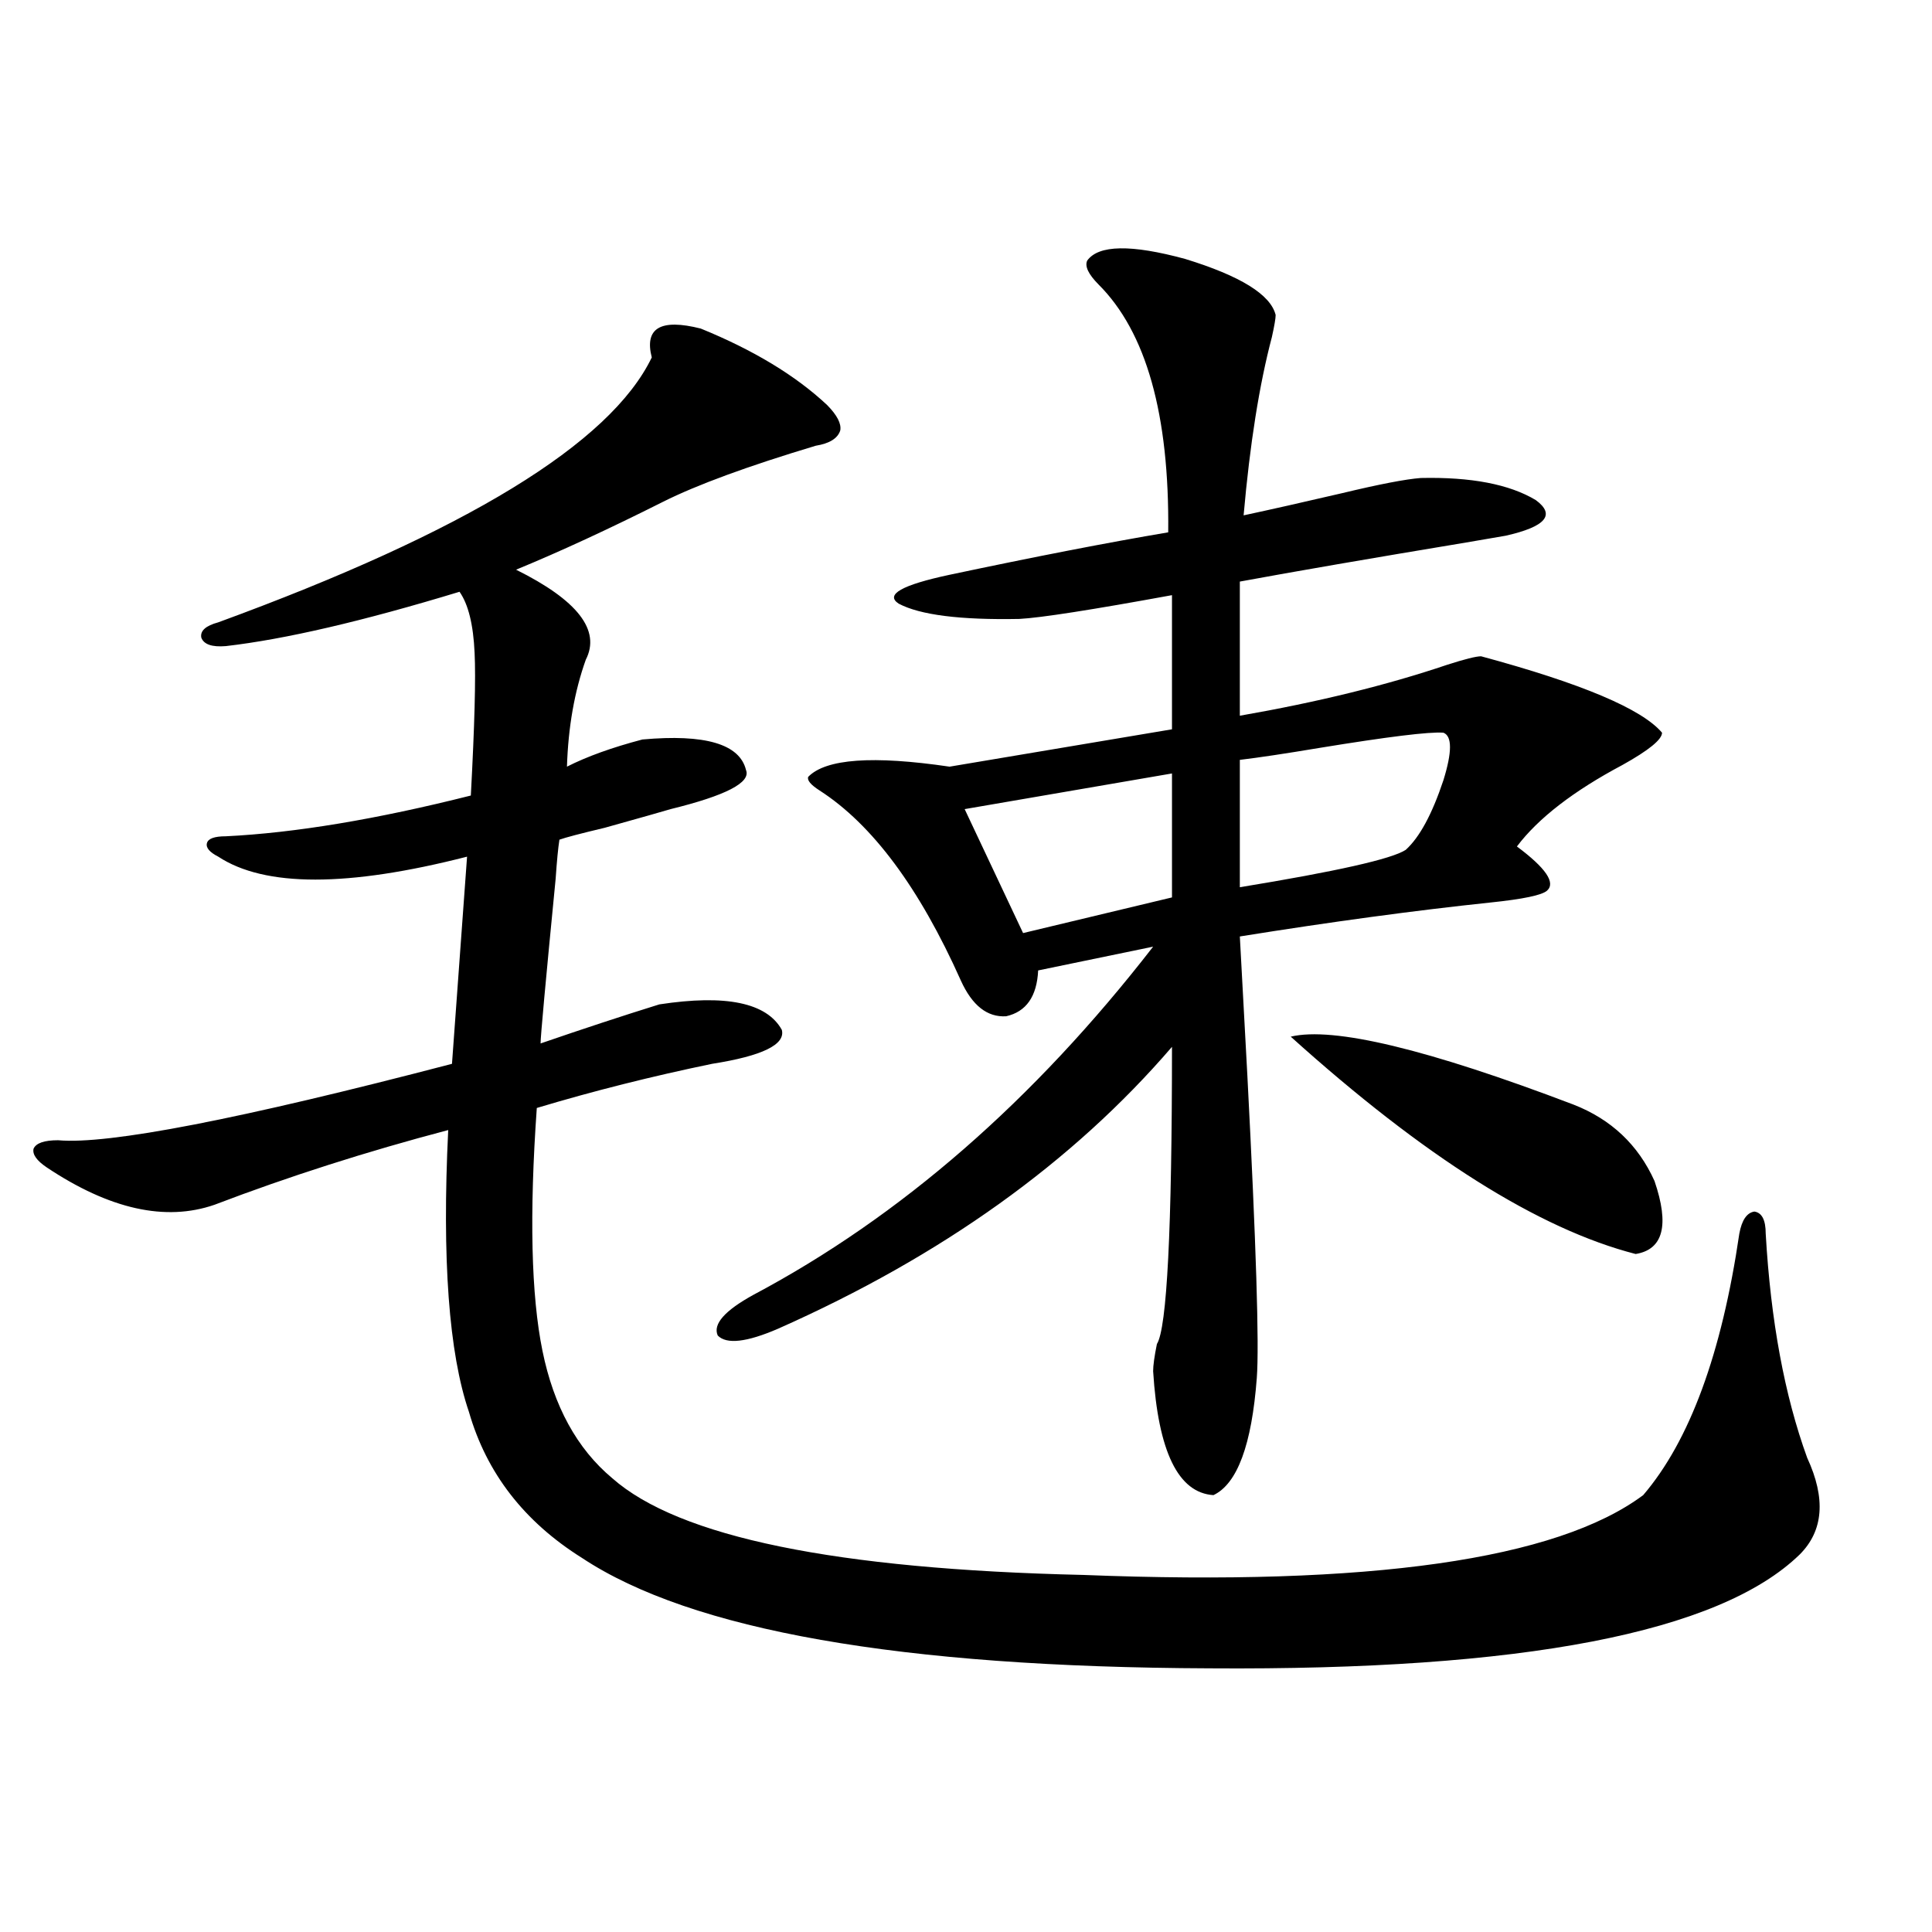 <?xml version="1.0" encoding="utf-8"?>
<!-- Generator: Adobe Illustrator 16.0.0, SVG Export Plug-In . SVG Version: 6.00 Build 0)  -->
<!DOCTYPE svg PUBLIC "-//W3C//DTD SVG 1.1//EN" "http://www.w3.org/Graphics/SVG/1.1/DTD/svg11.dtd">
<svg version="1.1" id="图层_1" xmlns="http://www.w3.org/2000/svg" xmlns:xlink="http://www.w3.org/1999/xlink" x="0px" y="0px"
	 width="1000px" height="1000px" viewBox="0 0 1000 1000" enable-background="new 0 0 1000 1000" xml:space="preserve">
<path d="M362.723,170.066c27.316,11.138,49.1,24.321,65.364,39.551c5.198,5.273,7.47,9.668,6.829,13.184
	c-1.311,4.106-5.533,6.743-12.683,7.91c-35.121,10.547-61.462,20.215-79.022,29.004c-27.972,14.063-53.337,25.791-76.096,35.156
	c31.859,15.82,43.901,31.353,36.097,46.582c-5.854,16.411-9.115,34.868-9.756,55.371c10.396-5.273,23.414-9.956,39.023-14.063
	c32.515-2.925,50.396,2.349,53.657,15.82c2.592,6.455-10.411,13.184-39.023,20.215c-3.902,1.182-15.289,4.395-34.146,9.668
	c-12.362,2.939-20.167,4.985-23.414,6.152c-0.655,4.106-1.311,10.85-1.951,20.215c-5.213,53.325-7.805,81.738-7.805,85.254
	c22.104-7.607,42.591-14.351,61.462-20.215c34.466-5.273,55.608-0.879,63.413,13.184c1.951,7.622-10.091,13.486-36.097,17.578
	c-31.219,6.455-61.462,14.063-90.729,22.852c-3.902,55.083-2.927,96.982,2.927,125.684c5.854,28.716,17.881,50.688,36.097,65.918
	c34.466,30.474,115.76,47.173,243.896,50.098c148.289,5.864,244.872-7.91,289.749-41.309c24.055-28.125,40.64-73.237,49.755-135.352
	c1.296-7.031,3.902-10.835,7.805-11.426c3.902,0.591,5.854,4.395,5.854,11.426c2.592,45.127,9.756,83.799,21.463,116.016
	c9.756,21.094,8.445,37.793-3.902,50.098c-41.63,40.43-143.411,60.055-305.358,58.887c-159.996-0.59-268.286-19.638-324.87-57.129
	c-29.923-18.745-49.435-43.945-58.535-75.586c-10.411-30.459-13.993-79.102-10.731-145.898
	c-42.285,11.138-82.604,24.033-120.973,38.672c-25.365,8.789-54.313,2.349-86.827-19.336c-5.213-3.516-7.484-6.729-6.829-9.668
	c1.296-2.925,5.519-4.395,12.683-4.395c26.006,2.349,93.977-10.835,203.897-39.551l7.805-107.227
	c-61.797,15.82-104.723,15.82-128.777,0c-4.558-2.334-6.509-4.683-5.854-7.031c0.641-2.334,3.902-3.516,9.756-3.516
	c35.762-1.758,78.047-8.789,126.826-21.094c1.951-36.323,2.592-60.933,1.951-73.828c-0.655-14.639-3.262-25.186-7.805-31.641
	c-50.09,15.244-90.409,24.609-120.973,28.125c-7.164,0.591-11.387-0.879-12.683-4.395c-0.655-3.516,2.271-6.152,8.78-7.91
	c128.122-46.87,202.922-92.573,224.385-137.109C333.455,169.778,341.9,164.793,362.723,170.066z M562.718,134.91
	c5.854-8.198,22.759-8.486,50.73-0.879c28.612,8.789,44.222,18.457,46.828,29.004c0,1.758-0.655,5.576-1.951,11.426
	c-6.509,24.609-11.387,55.371-14.634,92.285c13.658-2.925,30.563-6.729,50.73-11.426c19.512-4.683,33.17-7.319,40.975-7.91
	c26.006-0.576,45.853,3.228,59.511,11.426c10.396,7.622,5.198,13.774-15.609,18.457c-3.262,0.591-10.091,1.758-20.487,3.516
	c-49.435,8.213-88.458,14.941-117.07,20.215v69.434c40.319-7.031,76.096-15.82,107.314-26.367
	c9.101-2.925,14.954-4.395,17.561-4.395c52.026,14.063,83.245,27.246,93.656,39.551c0,3.516-6.829,9.092-20.487,16.699
	c-25.365,13.486-43.581,27.549-54.633,42.188c14.954,11.138,20.152,18.76,15.609,22.852c-2.606,2.349-12.362,4.395-29.268,6.152
	c-39.023,4.106-82.284,9.971-129.753,17.578c0.641,11.729,1.951,35.747,3.902,72.07c4.543,87.314,6.174,139.458,4.878,156.445
	c-2.606,34.58-10.091,54.795-22.438,60.645c-18.216-1.167-28.627-22.549-31.219-64.16c0-2.925,0.641-7.607,1.951-14.063
	c5.198-8.198,7.805-59.463,7.805-153.809c-51.386,59.766-119.356,108.408-203.897,145.898c-16.265,7.031-26.676,8.213-31.219,3.516
	c-2.606-5.85,3.567-12.881,18.536-21.094c76.096-40.43,145.027-100.483,206.824-180.176l-59.511,12.305
	c-0.655,13.486-6.188,21.396-16.585,23.73c-9.756,0.591-17.561-5.562-23.414-18.457c-21.463-48.037-45.853-80.859-73.169-98.438
	c-4.558-2.925-6.509-5.273-5.854-7.031c9.101-9.365,33.49-11.123,73.169-5.273l115.119-19.336v-69.434
	c-41.63,7.622-67.971,11.729-79.022,12.305c-30.578,0.591-51.386-2.046-62.438-7.91c-7.164-4.683,1.616-9.668,26.341-14.941
	c44.222-9.365,81.949-16.699,113.168-21.973c0.641-60.933-11.387-103.711-36.097-128.32
	C563.358,141.941,561.407,137.85,562.718,134.91z M606.619,400.34l-107.314,18.457l30.243,64.16l77.071-18.457V400.34z
	 M747.104,379.246c-7.164-0.576-28.627,2.061-64.389,7.91c-17.561,2.939-31.219,4.985-40.975,6.152v65.918
	c50.075-8.198,78.688-14.639,85.852-19.336c7.149-6.44,13.658-18.457,19.512-36.035
	C751.646,389.217,751.646,381.004,747.104,379.246z M668.081,536.57c22.104-5.273,70.883,6.455,146.338,35.156
	c19.512,7.622,33.49,20.806,41.95,39.551c7.805,22.852,4.543,35.459-9.756,37.793C796.523,636.189,737.013,598.685,668.081,536.57z"
	/>
</svg>
